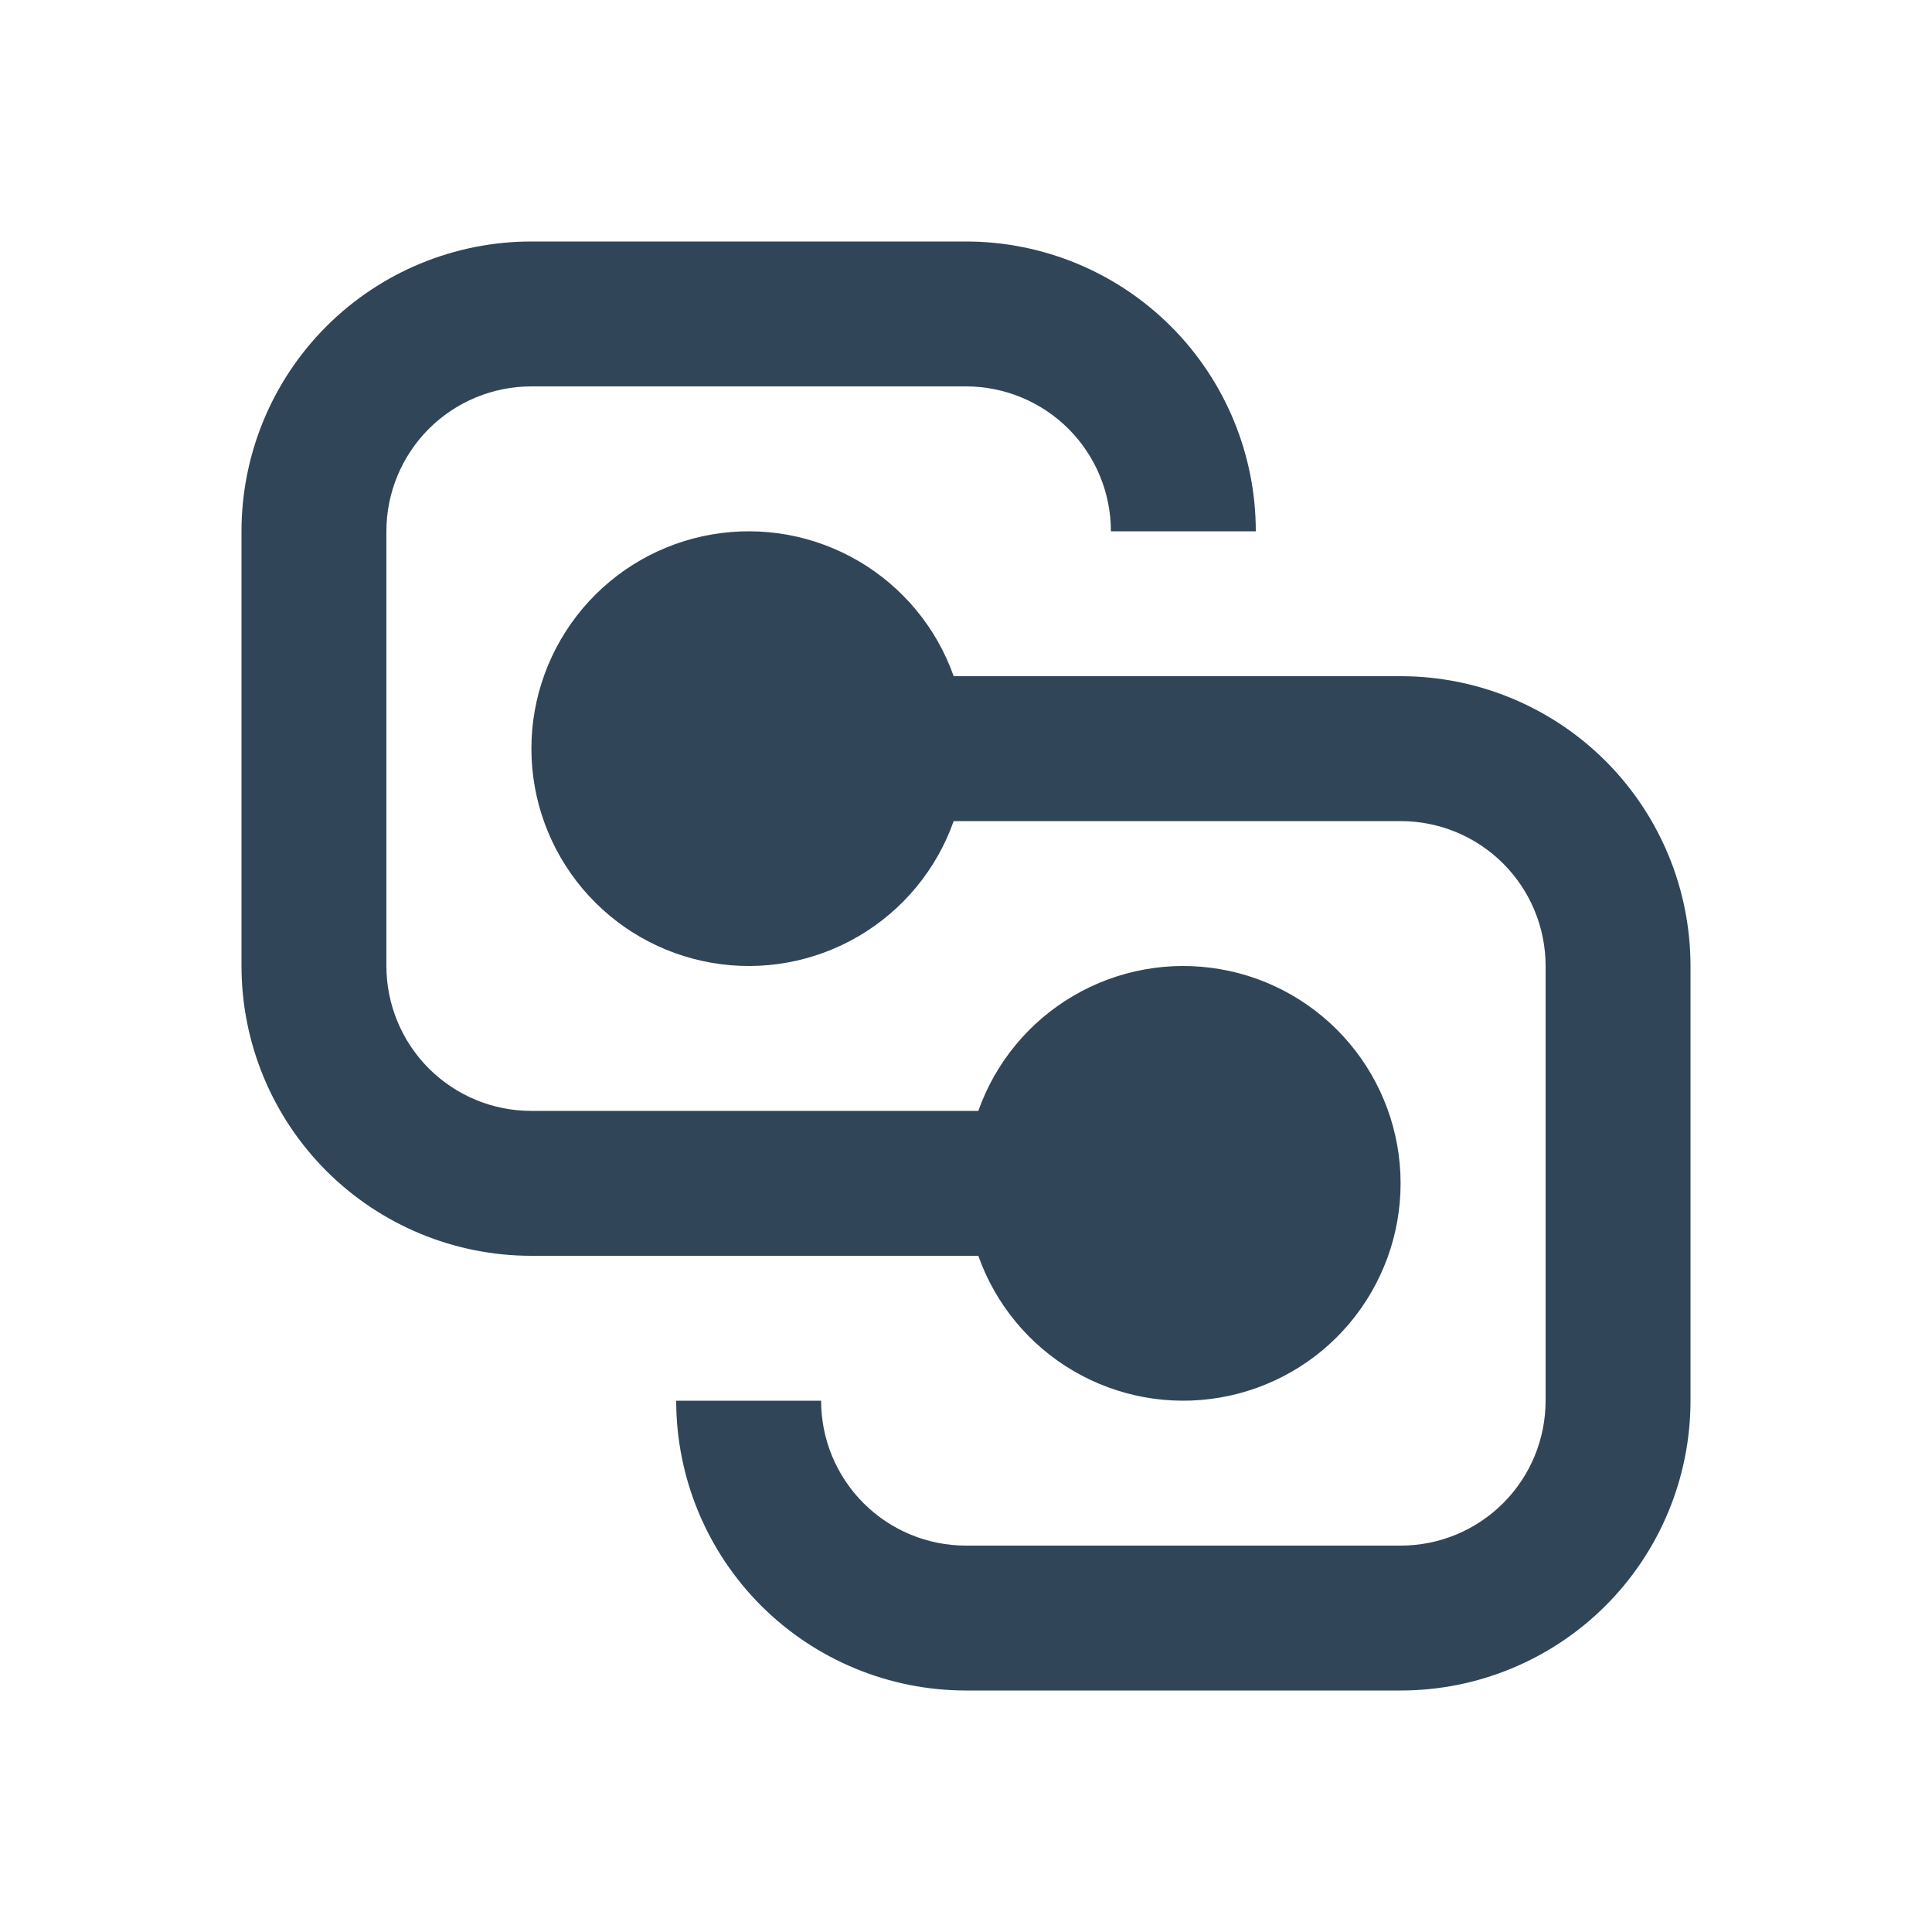 <?xml version="1.0" encoding="utf-8"?>
<svg width="56" height="56" viewBox="0 0 56 56" fill="none" xmlns="http://www.w3.org/2000/svg">
<path d="M15.4 7C13.172 7 11.036 7.885 9.46 9.46C7.885 11.036 7 13.172 7 15.4V28C7 30.228 7.885 32.364 9.46 33.94C11.036 35.515 13.172 36.4 15.4 36.4H28.357C28.852 37.801 29.827 38.982 31.109 39.734C32.391 40.486 33.897 40.761 35.362 40.509C36.827 40.258 38.156 39.497 39.113 38.361C40.071 37.224 40.597 35.786 40.597 34.3C40.597 32.814 40.071 31.376 39.113 30.239C38.156 29.103 36.827 28.342 35.362 28.091C33.897 27.839 32.391 28.114 31.109 28.866C29.827 29.618 28.852 30.799 28.357 32.2H15.4C14.286 32.2 13.218 31.758 12.43 30.97C11.643 30.182 11.2 29.114 11.2 28V15.4C11.2 14.286 11.643 13.218 12.43 12.43C13.218 11.643 14.286 11.2 15.4 11.2H28C29.114 11.2 30.182 11.643 30.97 12.43C31.758 13.218 32.2 14.286 32.2 15.4H36.4C36.4 13.172 35.515 11.036 33.94 9.46C32.364 7.885 30.228 7 28 7H15.4ZM40.6 49C42.828 49 44.964 48.115 46.54 46.54C48.115 44.964 49 42.828 49 40.6V28C49 25.772 48.115 23.636 46.54 22.06C44.964 20.485 42.828 19.6 40.6 19.6H27.643C27.148 18.199 26.173 17.018 24.891 16.266C23.609 15.514 22.103 15.239 20.638 15.491C19.173 15.742 17.845 16.503 16.887 17.639C15.929 18.776 15.403 20.214 15.403 21.7C15.403 23.186 15.929 24.624 16.887 25.761C17.845 26.897 19.173 27.658 20.638 27.909C22.103 28.161 23.609 27.886 24.891 27.134C26.173 26.382 27.148 25.201 27.643 23.8H40.6C41.714 23.8 42.782 24.242 43.57 25.03C44.358 25.818 44.8 26.886 44.8 28V40.6C44.8 41.714 44.358 42.782 43.57 43.57C42.782 44.358 41.714 44.8 40.6 44.8H28C26.886 44.8 25.818 44.358 25.03 43.57C24.242 42.782 23.8 41.714 23.8 40.6H19.6C19.6 42.828 20.485 44.964 22.06 46.54C23.636 48.115 25.772 49 28 49H40.6Z" fill="#314559"/>
</svg>
